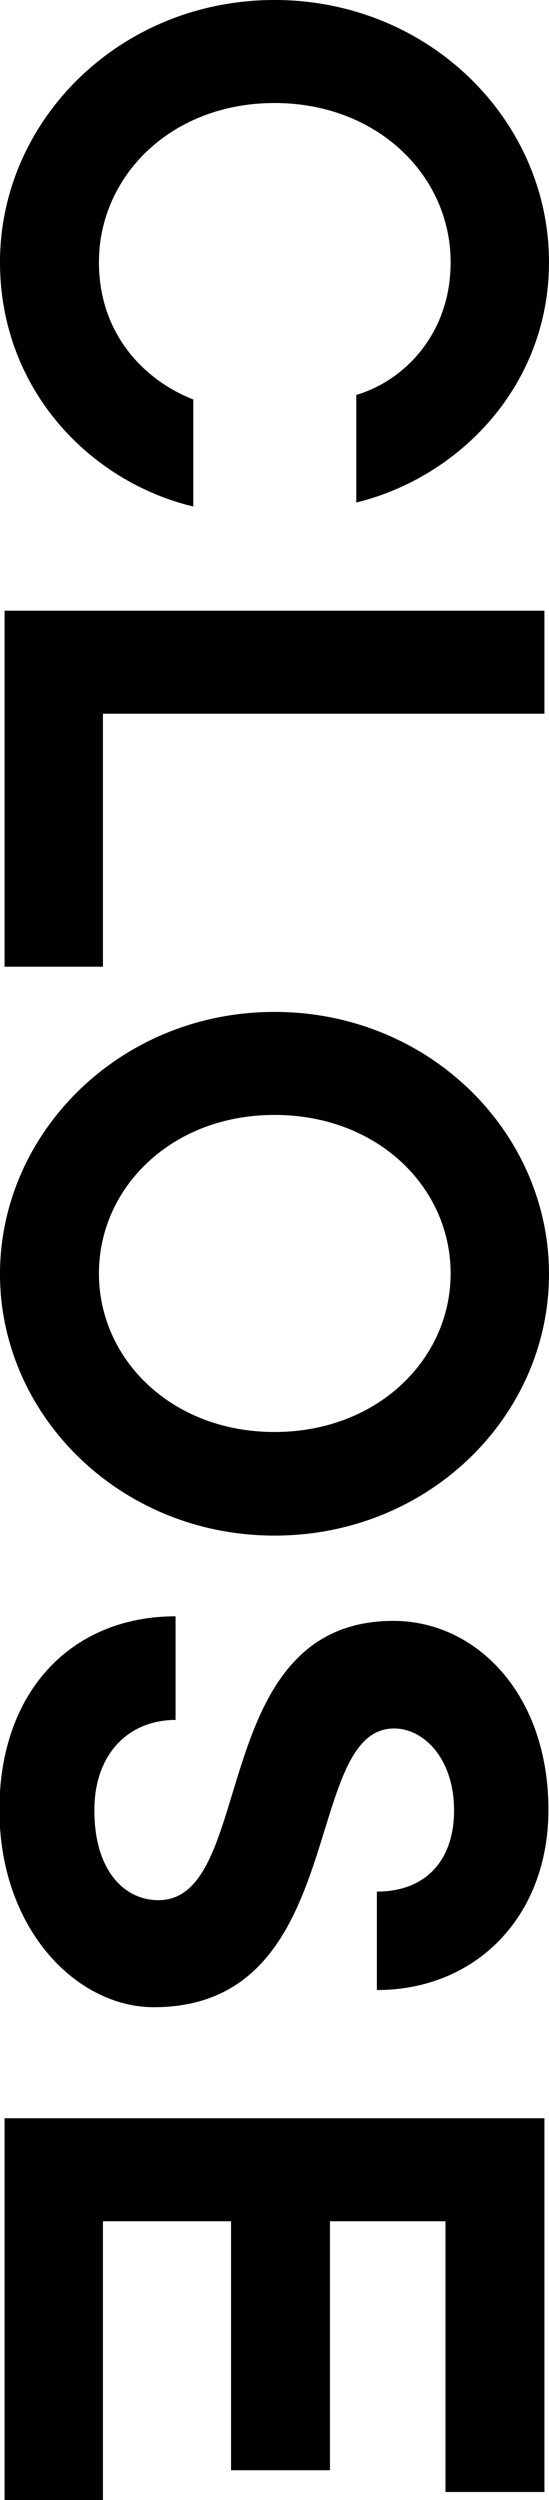 <?xml version="1.0" encoding="UTF-8"?>
<svg id="_レイヤー_2" data-name="レイヤー_2" xmlns="http://www.w3.org/2000/svg" viewBox="0 0 9.6 43.68">
  <g id="design">
    <g>
      <path d="M3.38,8.85c-1.8-.43-3.38-2.04-3.38-4.27C0,2.1,2.1,0,4.8,0s4.8,2.1,4.8,4.58c0,2.16-1.57,3.76-3.37,4.2v-1.88c.82-.24,1.65-1.05,1.65-2.32,0-1.5-1.27-2.78-3.08-2.78s-3.07,1.28-3.07,2.78c0,1.29.83,2.08,1.65,2.4v1.88Z"/>
      <path d="M9.52,10.67v1.8H1.8v4.42H.08v-6.22h9.45Z"/>
      <path d="M4.8,26.83c-2.7,0-4.8-2.1-4.8-4.57s2.1-4.58,4.8-4.58,4.8,2.1,4.8,4.58-2.1,4.57-4.8,4.57ZM4.8,19.48c-1.8,0-3.07,1.27-3.07,2.77s1.27,2.77,3.07,2.77,3.08-1.27,3.08-2.77-1.27-2.77-3.08-2.77Z"/>
      <path d="M3.08,30.05c-.84,0-1.43.6-1.43,1.58,0,1.06.53,1.57,1.12,1.57,1.73,0,.83-4.88,4.11-4.88,1.44,0,2.71,1.27,2.71,3.3,0,1.87-1.27,3.15-3,3.15v-1.72c.84,0,1.35-.53,1.35-1.42s-.52-1.43-1.05-1.43c-1.63,0-.77,4.87-4.2,4.87-1.35,0-2.7-1.36-2.7-3.45s1.28-3.38,3.08-3.38v1.8Z"/>
      <path d="M9.52,37.01v6.53h-1.73v-4.73h-2.02v4.35h-1.73v-4.35H1.8v4.87H.08v-6.67h9.45Z"/>
    </g>
  </g>
</svg>